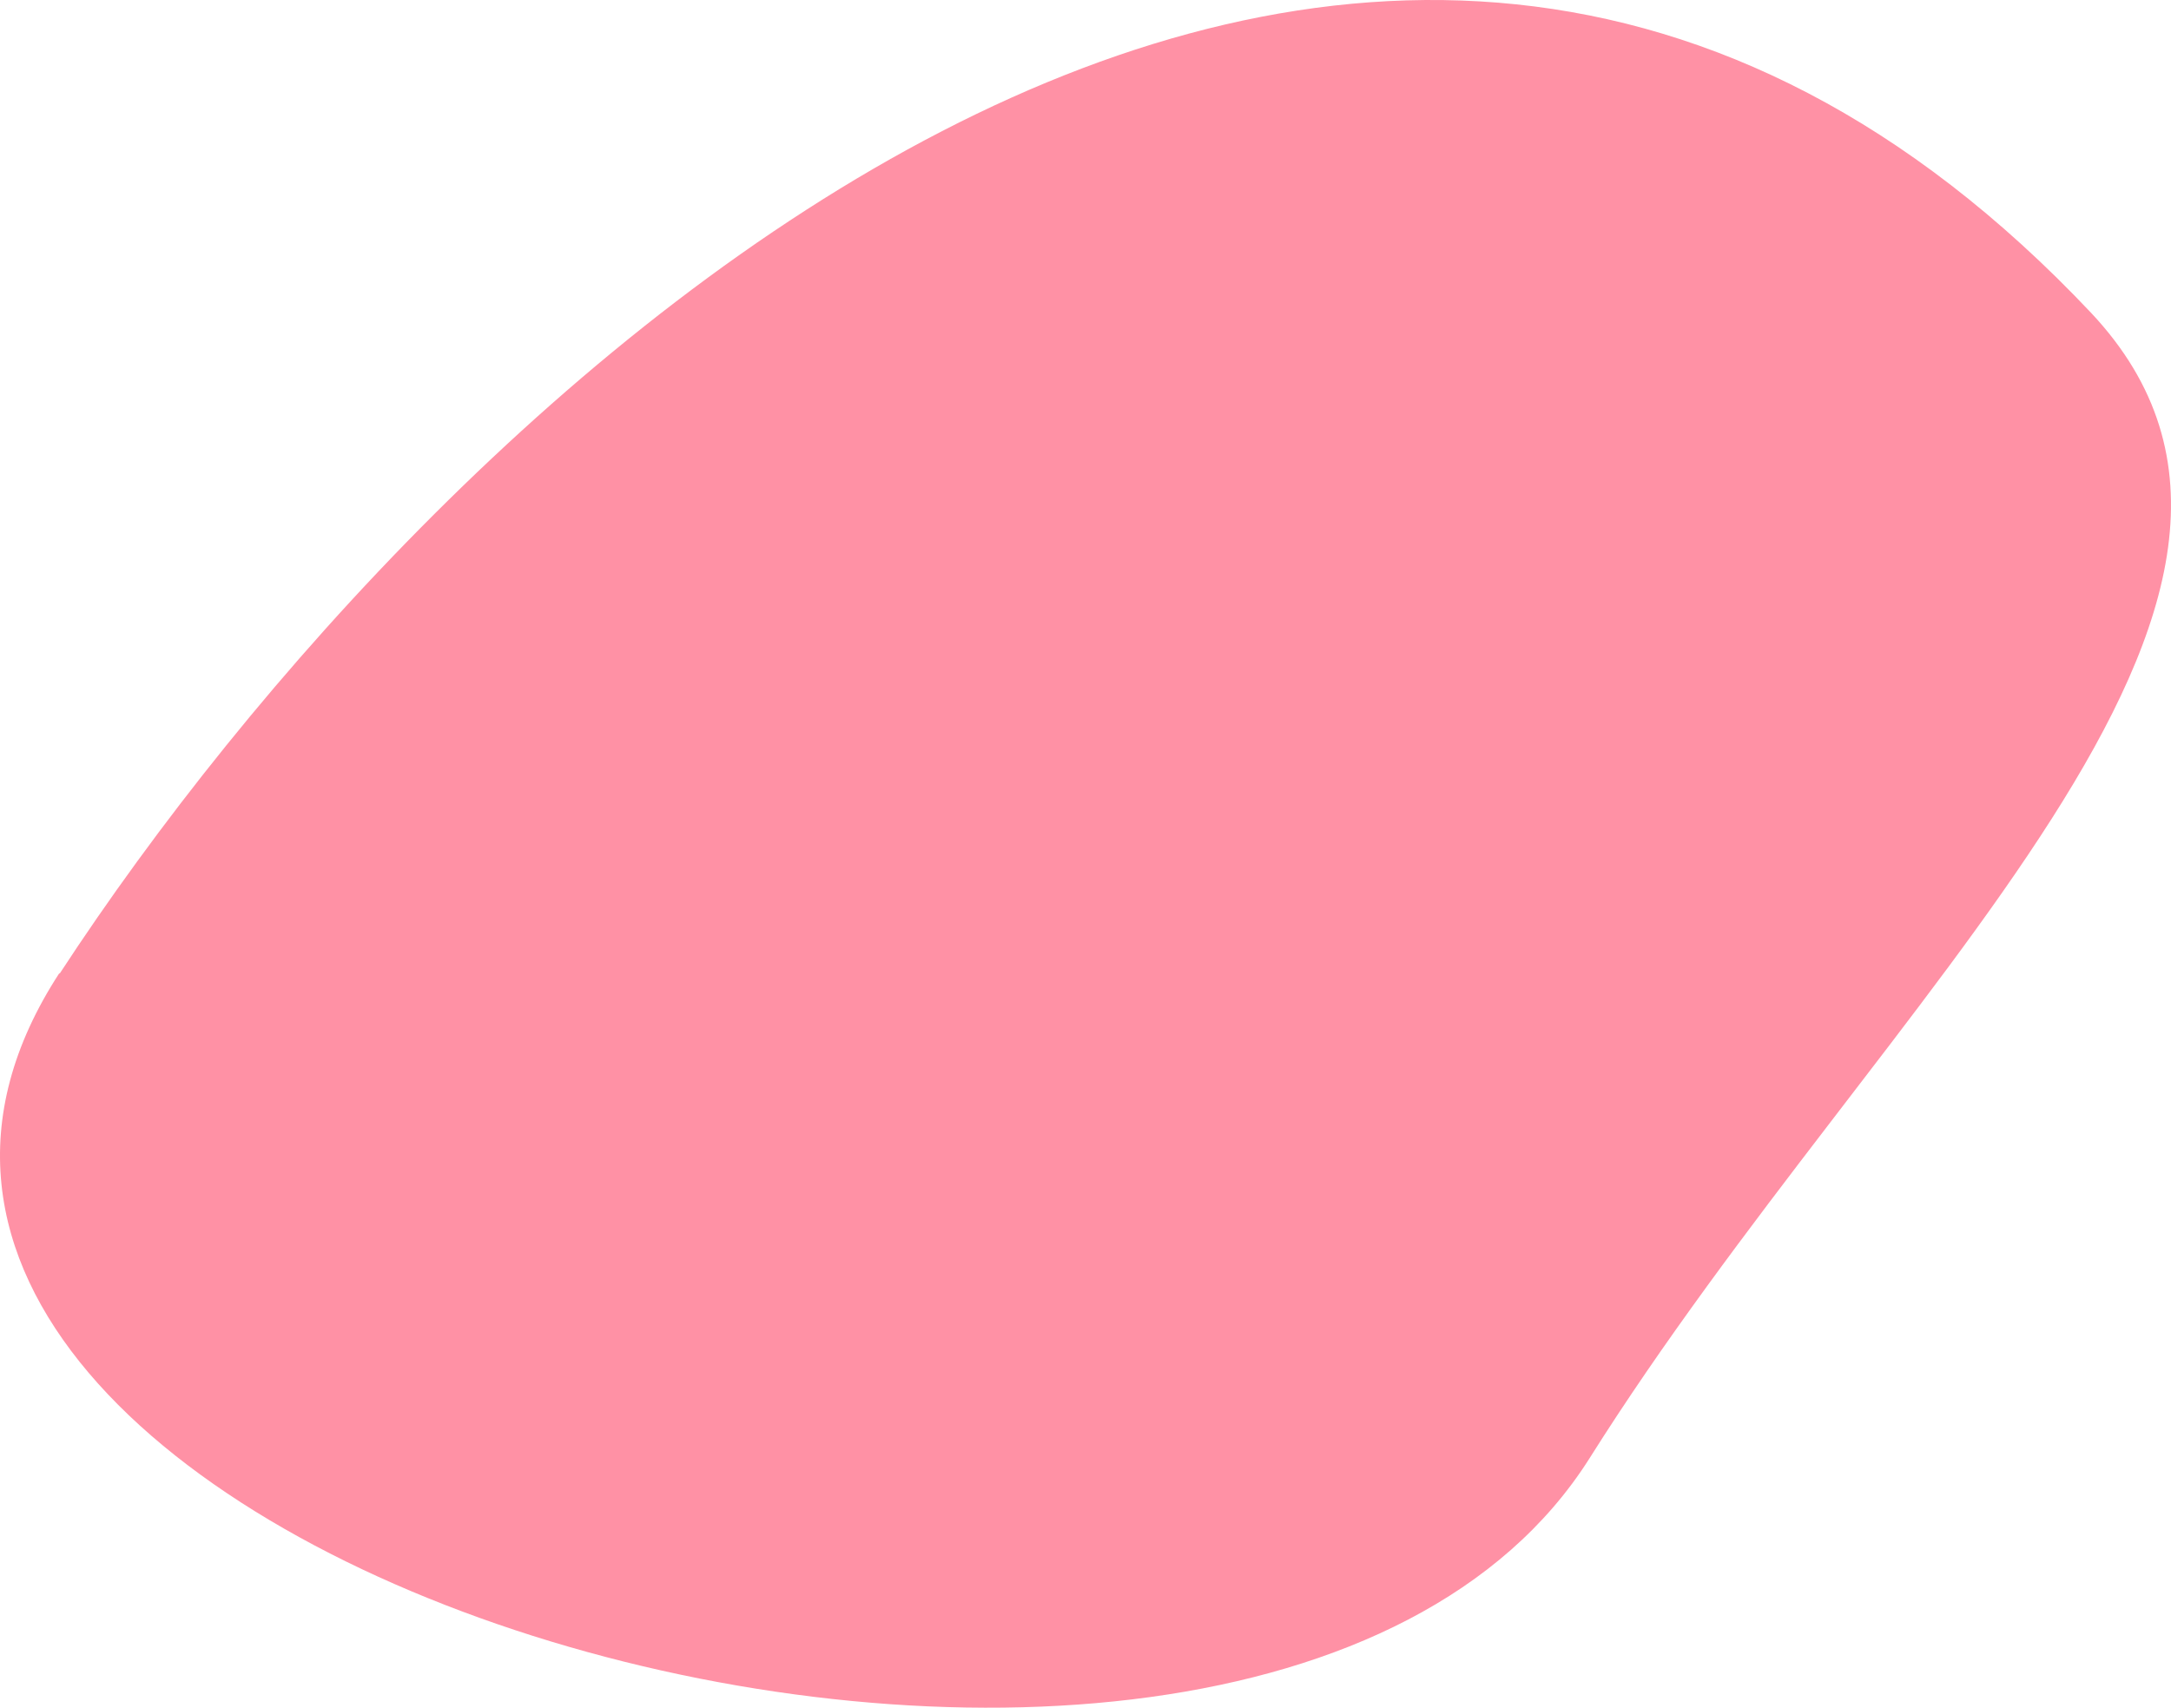 <svg width="75" height="59" viewBox="0 0 75 59" fill="none" xmlns="http://www.w3.org/2000/svg">
<path d="M2.056 33.612C-11.121 53.814 42.888 69.422 54.916 50.377C65.062 34.266 81.572 20.753 72.242 10.811C46.77 -16.181 15.25 13.443 2.056 33.645" fill="#FF91A5"/>
</svg>
